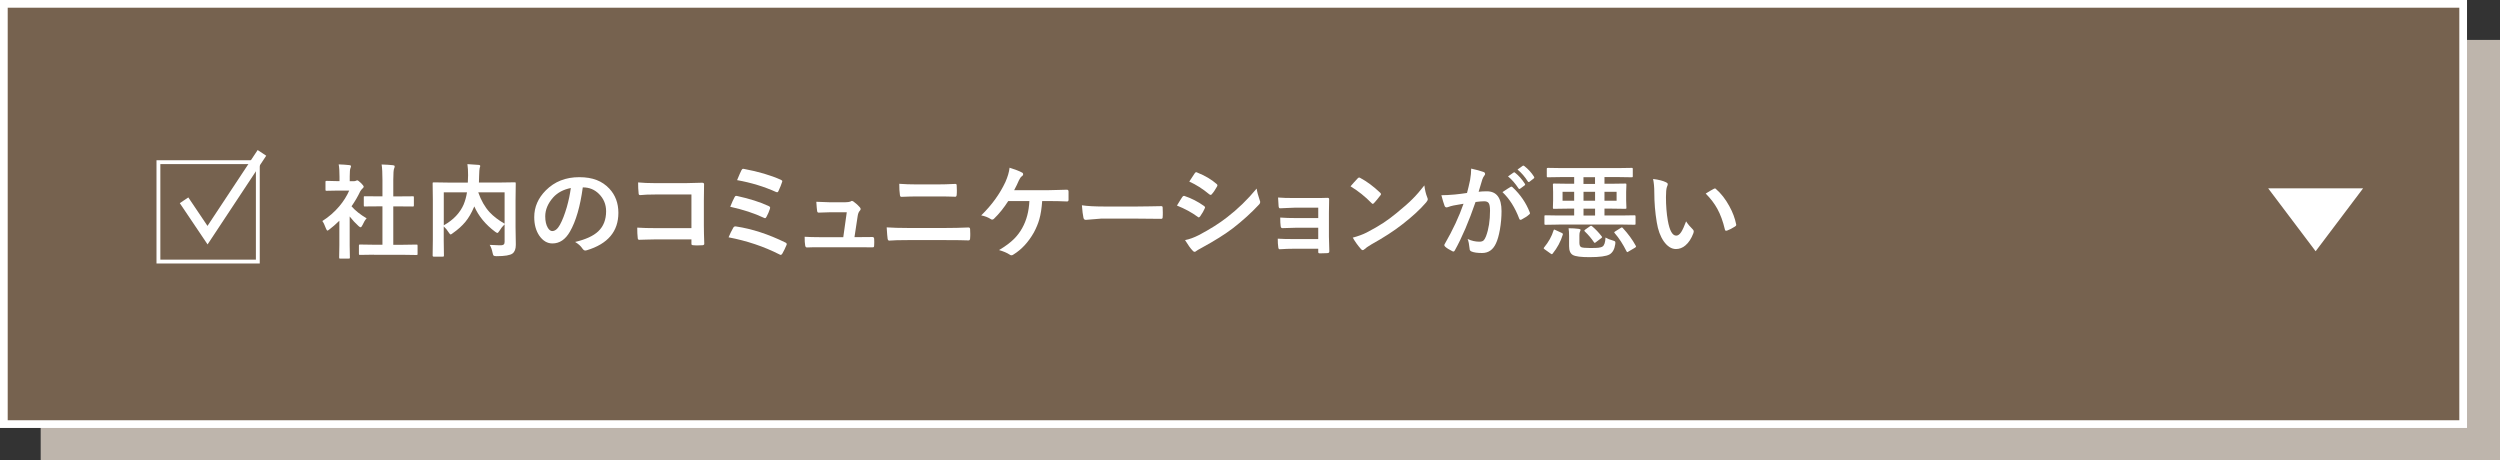 <?xml version="1.0" encoding="UTF-8"?>
<svg id="_レイヤー_2" data-name="レイヤー_2" xmlns="http://www.w3.org/2000/svg" viewBox="0 0 486.67 89.57">
  <rect x="0" y="0" width="486.67" height="89.57" fill="#333333" stroke="none"/>
  <defs>
    <style>
      .cls-1 {
        fill: #76624f;
        stroke-width: 1.5px;
      }

      .cls-1, .cls-2, .cls-3 {
        stroke: #fff;
        stroke-miterlimit: 10;
      }

      .cls-2 {
        stroke-width: .75px;
      }

      .cls-2, .cls-3 {
        fill: none;
      }

      .cls-4 {
        fill: #fff;
      }

      .cls-3 {
        stroke-width: 2px;
      }

      .cls-5 {
        fill: #beb5ac;
      }
    </style>
  </defs>
  <g id="_レイヤー_1-2" data-name="レイヤー_1">
    <g>
      <rect class="cls-5" x="7.92" y="7.77" width="478.75" height="81.81"/>
      <rect class="cls-1" x=".75" y=".75" width="478.75" height="81.81"/>
      <g>
        <path class="cls-4" d="M62.76,43.02c1.24-.78,2.34-1.74,3.29-2.86.82-.97,1.46-1.99,1.93-3.06h-2.27l-2.12.04c-.1,0-.17-.01-.2-.04-.02-.03-.03-.08-.03-.18v-1.48c0-.1.02-.17.05-.2.02-.02.08-.03.18-.03l2.12.05h.38v-.82c0-1.07-.05-1.88-.16-2.44.72.02,1.41.07,2.08.14.21.02.32.09.32.21,0,.09-.04.23-.12.42-.08.16-.13.69-.13,1.59v.91h.84c.16,0,.29-.03.38-.09.1-.05.18-.08.22-.08.13,0,.38.17.74.52.36.36.54.6.54.72,0,.11-.07.22-.2.32-.22.21-.38.41-.47.58-.46.98-1.03,1.96-1.7,2.92.72.83,1.7,1.61,2.94,2.34-.29.31-.55.74-.8,1.3-.14.29-.26.44-.38.44-.08,0-.22-.08-.4-.24-.61-.55-1.18-1.17-1.72-1.86v5.62l.04,2.35c0,.1-.01.17-.04.2-.03.02-.1.03-.21.03h-1.6c-.11,0-.18-.01-.21-.04-.02-.03-.03-.09-.03-.19l.04-2.35v-4.79c-.7.68-1.34,1.24-1.9,1.66-.21.18-.36.26-.42.26-.08,0-.19-.15-.31-.46-.23-.63-.46-1.11-.7-1.43ZM72.78,49.58l-2.69.04c-.1,0-.17-.01-.19-.04s-.03-.08-.03-.18v-1.58c0-.1.01-.17.03-.19.02-.02.08-.03.18-.03l2.69.04h1.68v-7.47h-.9l-2.52.02c-.1,0-.16,0-.18-.03s-.03-.08-.03-.18v-1.58c0-.1.01-.16.04-.18.02-.01.07-.02.17-.02l2.52.02h.9v-3.18c0-1.31-.05-2.31-.16-3.02.86.03,1.6.07,2.22.14.21.03.32.09.32.21,0,.14-.03.28-.1.42-.11.21-.17.95-.17,2.2v3.24h1.26l2.52-.02c.11,0,.18,0,.2.03s.03.08.03.17v1.58c0,.1-.02.17-.05.19-.02.01-.08.02-.18.02l-2.52-.02h-1.26v7.47h1.82l2.67-.04c.11,0,.18.01.21.04.02.03.03.09.03.19v1.58c0,.1-.01.17-.04.19-.03.02-.09.03-.2.03l-2.67-.04h-5.62Z"/>
        <path class="cls-4" d="M95.33,47.67c.79.05,1.41.08,1.86.08.1,0,.19,0,.24,0,.33,0,.54-.07.65-.18.1-.1.15-.26.15-.5v-3.4c-.39.37-.72.79-1,1.26-.18.28-.32.42-.4.42-.08,0-.23-.08-.45-.24-1.87-1.4-3.22-3.04-4.05-4.93l-.07.16c-.48,1.13-1.03,2.08-1.65,2.83-.64.78-1.46,1.52-2.45,2.21-.21.18-.35.26-.44.26-.08,0-.21-.13-.38-.4-.3-.48-.62-.86-.96-1.16v2.78l.04,2.9c0,.09-.02.15-.05.17-.03.02-.09.03-.19.03h-1.75c-.14,0-.21-.07-.21-.2l.04-3.14v-7.74l-.04-3.15c0-.11.01-.18.04-.2.03-.02.09-.03.19-.03l2.7.04h3.92c.03-.61.05-1.09.05-1.44,0-.83-.04-1.55-.13-2.15.53.02,1.26.07,2.2.15.2.02.3.1.3.23,0,.07-.04.21-.12.42-.04.16-.08.64-.1,1.46,0,.29-.01.73-.04,1.32h4.26l2.69-.04c.1,0,.17.01.19.04s.03.09.03.19l-.04,3.28v5.21l.05,3.16v.32c0,.77-.21,1.33-.64,1.66-.45.34-1.48.52-3.11.52-.31,0-.49-.04-.57-.11-.07-.07-.14-.24-.2-.54-.12-.61-.3-1.13-.56-1.55ZM90.29,39.72c.26-.62.47-1.38.62-2.28h-4.52v6.42c1.88-1.05,3.18-2.43,3.91-4.14ZM98.23,43.54v-6.1h-5.13c.55,1.57,1.28,2.85,2.2,3.86.73.79,1.71,1.54,2.93,2.25Z"/>
        <path class="cls-4" d="M113.45,36.48c-.5,3.7-1.33,6.58-2.5,8.61-.88,1.54-2.02,2.3-3.41,2.3-1.01,0-1.86-.51-2.56-1.52-.65-.96-.98-2.17-.98-3.61,0-1.96.75-3.69,2.26-5.21,1.71-1.71,3.87-2.56,6.5-2.56s4.46.74,5.86,2.23c1.17,1.25,1.76,2.82,1.76,4.71,0,3.62-2.05,6.05-6.16,7.29-.12.03-.21.05-.29.05-.2,0-.38-.14-.57-.41-.29-.45-.75-.87-1.4-1.26,2.06-.49,3.55-1.17,4.49-2.06,1.03-.97,1.54-2.28,1.54-3.92,0-1.33-.47-2.46-1.4-3.38-.85-.84-1.87-1.26-3.08-1.26h-.08ZM111.12,36.6c-1.43.29-2.57.89-3.42,1.82-1.04,1.17-1.56,2.41-1.56,3.7,0,.92.17,1.66.5,2.22.26.43.55.64.86.64.55,0,1.05-.41,1.5-1.22.49-.89.93-2.04,1.34-3.44.36-1.27.62-2.51.78-3.72Z"/>
        <path class="cls-4" d="M134.6,44.4v-6.54h-6.98c-1.3,0-2.3.04-3,.12-.2,0-.3-.11-.3-.34-.07-.6-.1-1.31-.1-2.13.93.09,2.04.14,3.34.14h5.94c.7,0,1.75-.03,3.16-.08.27,0,.4.09.4.28v.06l-.04,3.15v4.79c0,.94.03,2.15.08,3.61,0,.17-.12.26-.36.28-.27.02-.57.03-.88.03s-.61,0-.88-.03c-.18-.01-.28-.04-.32-.08s-.06-.13-.06-.26v-.8h-6.88c-.52,0-1.14.01-1.87.04-.79.03-1.27.04-1.42.04-.17,0-.26-.1-.28-.3-.07-.57-.1-1.26-.1-2.07,1.04.07,2.27.1,3.68.1h6.86Z"/>
        <path class="cls-4" d="M141.83,46.2c.27-.66.58-1.29.92-1.88.1-.17.23-.25.4-.25.05,0,.1,0,.17.02,3.07.46,6.26,1.5,9.57,3.12.18.08.26.19.26.32,0,.07-.02.14-.06.21-.22.54-.49,1.09-.8,1.64-.1.16-.2.24-.3.24-.07,0-.16-.03-.27-.1-3.04-1.54-6.33-2.64-9.88-3.32ZM142.15,40.26c.34-.85.62-1.48.86-1.9.07-.16.17-.23.3-.23.06,0,.13,0,.21.03,2.41.53,4.44,1.17,6.09,1.94.21.09.31.21.31.34,0,.07-.02.15-.05.24-.15.48-.37.99-.66,1.53-.09.18-.18.26-.27.26-.08,0-.17-.03-.26-.08-1.83-.87-4.01-1.58-6.53-2.14ZM143.49,35.06c.38-.92.66-1.56.84-1.91.1-.2.21-.29.33-.29.05,0,.11,0,.21.03,2.77.52,5.15,1.22,7.12,2.1.2.09.3.19.3.28,0,.05-.02.12-.06.21-.11.38-.34.96-.7,1.74-.06.14-.14.21-.25.21-.06,0-.14-.02-.22-.06-2.3-1.04-4.82-1.81-7.56-2.3Z"/>
        <path class="cls-4" d="M166.35,46.16h.95l2.43-.02h.11c.21,0,.32.12.33.36.01.2.02.41.02.63s0,.42-.02.62c0,.18-.03.29-.07.34-.04.04-.14.06-.3.06l-2.78-.02h-7.36c-1.07,0-1.93.01-2.58.04-.19,0-.3-.13-.34-.4-.07-.35-.1-.91-.1-1.68.76.05,1.72.08,2.88.08h4.64l.68-4.85h-3.22c-.43,0-1.16.02-2.2.07h-.08c-.16,0-.26-.13-.28-.38-.05-.29-.09-.87-.15-1.73,1.49.07,2.42.1,2.78.1h2.76c.51,0,.9-.06,1.18-.18.06-.06.14-.09.21-.09.06,0,.17.04.3.12.53.39.94.76,1.22,1.1.12.12.18.24.18.36,0,.12-.06.24-.18.36-.2.21-.33.54-.4,1.01l-.62,4.09Z"/>
        <path class="cls-4" d="M172.61,44.26c1.15.08,2.53.12,4.14.12h7.28c1.46,0,2.96-.03,4.5-.1.21,0,.32.12.32.36.02.29.03.58.03.87s0,.58-.03.87c0,.28-.1.42-.3.42-.95-.04-2.41-.06-4.38-.06h-7.48c-1.59,0-2.8.03-3.6.1-.16,0-.26-.13-.3-.38-.05-.31-.11-1.04-.18-2.2ZM175.07,35.78c1.01.08,2.14.12,3.4.12h3.96c.98,0,2.18-.03,3.59-.1.15,0,.22.11.22.34.02.29.03.59.03.89s0,.59-.03.89c-.02.25-.11.38-.26.38-.95-.04-2.12-.06-3.5-.06h-3.96c-.79,0-1.81.03-3.06.08-.17,0-.26-.14-.28-.42-.08-.5-.12-1.2-.12-2.12Z"/>
        <path class="cls-4" d="M202.88,39.14c-.1,1.41-.28,2.59-.56,3.56-.24.85-.6,1.7-1.06,2.56-1.07,1.89-2.39,3.31-3.96,4.28-.13.1-.27.16-.41.16-.12,0-.24-.05-.35-.14-.51-.34-1.2-.63-2.06-.88,1.23-.73,2.2-1.45,2.92-2.17.62-.62,1.16-1.33,1.6-2.13.83-1.48,1.29-3.23,1.39-5.24h-4.12c-.85,1.33-1.77,2.48-2.78,3.45-.1.1-.22.16-.34.16-.1,0-.19-.03-.28-.1-.52-.34-1.14-.58-1.86-.72,2.05-2,3.62-4.17,4.72-6.52.44-1,.71-1.92.8-2.76,1.1.34,1.9.65,2.4.93.16.06.24.17.24.34s-.08.29-.22.37c-.21.14-.41.41-.6.82-.24.57-.55,1.21-.93,1.92h6.43c.46,0,1.14-.02,2.04-.05.84-.03,1.44-.04,1.8-.05.21,0,.32.12.32.36,0,.28,0,.55,0,.81s0,.52,0,.8c0,.21-.09.32-.28.32-1.11-.05-2.33-.08-3.66-.08h-1.17Z"/>
        <path class="cls-4" d="M210.6,39.96c1.04.16,2.48.24,4.32.24h6.45c.63,0,1.45,0,2.44-.03,1.27-.02,1.99-.03,2.16-.04h.1c.18,0,.26.09.26.28.02.31.03.62.03.95s0,.63-.03.94c0,.2-.09.3-.28.3h-.08c-2-.03-3.49-.04-4.46-.04h-7.2l-2.94.24c-.25,0-.41-.14-.46-.42-.12-.53-.22-1.34-.3-2.43Z"/>
        <path class="cls-4" d="M229.1,40.04c.04-.06.26-.42.66-1.08.18-.29.31-.49.4-.62.1-.14.2-.21.3-.21.03,0,.05,0,.07,0,1.39.46,2.67,1.12,3.85,1.96.14.1.21.2.21.29,0,.05-.03.12-.08.22-.17.41-.46.92-.88,1.52-.11.13-.2.2-.26.2-.06,0-.14-.04-.23-.12-1.14-.84-2.49-1.57-4.04-2.19ZM230.68,46.74c.85-.16,1.75-.49,2.71-.98,2.16-1.14,3.99-2.29,5.48-3.46,2.06-1.58,3.98-3.44,5.76-5.59.09.63.29,1.38.59,2.25.07.16.1.28.1.38,0,.16-.07.31-.21.46-1.52,1.63-3.22,3.17-5.09,4.62-1.55,1.18-3.54,2.43-5.98,3.76-.7.38-1.09.61-1.16.68-.1.1-.21.16-.32.16-.14,0-.28-.08-.4-.24-.38-.38-.87-1.06-1.47-2.04ZM231.52,35.34l1.05-1.6c.09-.15.19-.22.28-.22.06,0,.13.02.22.07,1.52.61,2.77,1.35,3.76,2.22.1.07.16.16.16.26,0,.08-.03.17-.08.25-.38.69-.73,1.19-1.03,1.5-.04.08-.11.12-.2.12s-.19-.05-.3-.14c-1.25-1.04-2.54-1.86-3.88-2.46Z"/>
        <path class="cls-4" d="M256.62,42.44v-2.01h-4.62c-.35,0-.86.02-1.51.06-.6.03-1.03.05-1.29.06-.18.02-.28-.13-.3-.46-.03-.33-.06-.88-.1-1.64.76.07,1.83.1,3.2.1h3.48c1.39,0,2.37-.01,2.96-.04.2,0,.3.09.3.26v.06l-.04,2.62v4.61c0,.56.03,1.51.08,2.84,0,.16-.04.26-.11.3-.06.04-.17.07-.33.08-.43.03-.88.04-1.36.04-.16,0-.27-.02-.31-.07-.03-.04-.05-.11-.05-.22v-.61h-4.74c-.81,0-1.74.03-2.76.1-.17,0-.26-.13-.28-.4-.07-.44-.1-1-.1-1.66.72.05,1.8.08,3.22.08h4.66v-2.21h-4.24c-.66,0-1.58.03-2.74.08-.21,0-.32-.15-.34-.44-.05-.35-.08-.89-.08-1.62.9.07,1.94.1,3.12.1h4.28Z"/>
        <path class="cls-4" d="M262.9,36.28c.33-.4.8-.92,1.4-1.56.08-.1.18-.16.28-.16.06,0,.15.03.26.1,1.24.66,2.52,1.61,3.82,2.84.12.12.18.21.18.28s-.04.16-.12.25c-.44.58-.85,1.08-1.24,1.5-.11.1-.19.16-.24.16-.06,0-.15-.05-.25-.16-1.22-1.26-2.58-2.34-4.08-3.26ZM263.34,46.26c1.07-.29,1.97-.62,2.71-1,1.29-.67,2.36-1.29,3.21-1.85.75-.49,1.6-1.11,2.54-1.88,1.34-1.09,2.41-2.02,3.19-2.81.75-.75,1.51-1.63,2.29-2.63.1.88.29,1.66.56,2.33.07.16.1.28.1.38,0,.15-.11.35-.32.61-1.17,1.36-2.7,2.77-4.6,4.24-1.65,1.3-3.67,2.6-6.04,3.92-.7.42-1.15.73-1.34.93-.14.13-.26.2-.36.2s-.22-.07-.34-.21c-.62-.7-1.15-1.44-1.6-2.23Z"/>
        <path class="cls-4" d="M285.58,37.56c.2-.72.4-1.56.6-2.52.14-.8.21-1.54.21-2.22.98.21,1.77.43,2.39.65.21.07.32.2.32.4,0,.11-.05.21-.14.3-.16.21-.3.46-.4.76-.1.3-.22.72-.38,1.27-.15.5-.26.88-.34,1.13.49-.06,1.02-.09,1.6-.09,1.91,0,2.86,1.29,2.86,3.86,0,1.2-.11,2.41-.32,3.62-.2,1.11-.45,2-.76,2.65-.57,1.25-1.46,1.88-2.7,1.88-.94,0-1.64-.1-2.08-.3-.24-.1-.36-.28-.36-.56-.08-.83-.21-1.45-.38-1.86.74.34,1.51.52,2.3.52.35,0,.62-.08.81-.25.16-.16.32-.43.47-.81.52-1.38.78-3.04.78-4.98,0-.74-.09-1.24-.27-1.49-.17-.23-.46-.34-.87-.34-.44,0-1,.05-1.68.14-1.31,3.81-2.65,6.94-4.02,9.4-.07.16-.17.24-.29.24-.07,0-.14-.02-.22-.07-.62-.3-1.08-.59-1.39-.88-.1-.1-.16-.2-.16-.29,0-.08.03-.15.08-.22,1.58-2.74,2.8-5.35,3.66-7.84-.46.07-1.11.19-1.95.34-.36.07-.73.18-1.1.32-.09.03-.17.05-.24.05-.19,0-.32-.1-.4-.31-.19-.5-.39-1.18-.62-2.06.74,0,1.61-.05,2.64-.14.72-.07,1.51-.17,2.36-.3ZM292.48,37.4c.75-.51,1.29-.85,1.61-1.03.05-.03.1-.04.14-.04.07,0,.15.05.24.14,1.52,1.43,2.62,3.05,3.32,4.86.03.07.05.13.05.18,0,.08-.04.15-.13.22-.38.35-.88.68-1.5,1-.07.04-.14.06-.21.06-.13,0-.21-.07-.25-.21-.82-2.17-1.91-3.89-3.27-5.18ZM293.58,34.33l1.06-.74s.08-.05.12-.05c.05,0,.11.03.18.09.68.53,1.32,1.24,1.9,2.14.04.05.06.1.06.15,0,.06-.04.12-.12.18l-.84.62c-.06.05-.11.07-.16.07-.07,0-.13-.04-.19-.13-.62-.95-1.29-1.72-2.02-2.31ZM295.42,33l1-.72c.05-.03.09-.05.13-.05.04,0,.1.03.18.09.76.59,1.39,1.28,1.89,2.07.04.06.06.11.06.16,0,.07-.04.14-.12.2l-.8.62c-.06.05-.11.07-.16.07-.07,0-.13-.04-.19-.13-.56-.89-1.22-1.66-1.99-2.3Z"/>
        <path class="cls-4" d="M302.42,44.88c.04-.13.09-.2.15-.2.04,0,.11.03.21.09l1.24.57c.16.08.23.15.23.21,0,.03,0,.08-.03.15-.4,1.32-1.06,2.54-1.96,3.66-.06.08-.12.12-.18.12-.04,0-.12-.04-.24-.13l-1.14-.81c-.13-.1-.2-.18-.2-.22,0-.03.03-.08.08-.14.88-1.07,1.5-2.17,1.84-3.3ZM303.42,43.72l-2.54.04c-.1,0-.17-.01-.2-.04-.02-.03-.03-.08-.03-.18v-1.39c0-.11.01-.18.04-.21.03-.02.09-.03.19-.03l2.54.04h3.02v-1.34h-1.14l-2.77.04c-.11,0-.18-.01-.2-.04s-.03-.09-.03-.19l.04-1.4v-1.66l-.04-1.4c0-.11.01-.18.04-.2.03-.02.09-.03.19-.03l2.77.04h1.14v-1.3h-2.46l-2.62.04c-.12,0-.19-.01-.21-.04-.03-.03-.04-.08-.04-.18v-1.39c0-.1.02-.17.05-.19.03-.02.09-.03.2-.03l2.62.04h11.01l2.64-.04c.1,0,.17.01.19.04s.03.08.03.18v1.39c0,.1-.01.17-.04.19-.03.02-.08.03-.18.03l-2.64-.04h-2.65v1.3h1.24l2.8-.04c.11,0,.18.01.2.04s.03.09.03.19l-.05,1.4v1.66l.05,1.4c0,.11-.01.18-.04.2-.03.02-.09.03-.19.03l-2.8-.04h-1.24v1.34h3.28l2.54-.04c.1,0,.17.02.2.05.02.03.03.09.03.19v1.39c0,.1-.01.16-.03.18-.02.02-.09.03-.19.03l-2.54-.04h-12.2ZM304.18,39.08h2.26v-1.74h-2.26v1.74ZM312.54,46.24c.39.23.87.43,1.44.58.21.07.35.12.4.17.05.05.08.13.08.25,0,.05,0,.15-.02.28-.14,1-.52,1.67-1.13,2.02-.61.34-1.91.52-3.89.52-1.67,0-2.74-.14-3.23-.42-.5-.28-.74-.85-.74-1.72v-1.96c0-.64-.03-1.15-.1-1.53.72,0,1.37.04,1.97.12.24.04.36.1.36.18,0,.11-.03.22-.1.34-.08.14-.12.39-.12.74v1.46c0,.42.11.7.32.83.23.12.83.18,1.8.18.78,0,1.3-.02,1.57-.05.36-.04.64-.12.83-.25.33-.23.52-.8.56-1.72ZM310.5,35.8v-1.3h-2.25v1.3h2.25ZM308.26,39.08h2.25v-1.74h-2.25v1.74ZM308.26,41.96h2.25v-1.34h-2.25v1.34ZM309.92,44.04c.67.56,1.3,1.22,1.88,1.97.05.07.08.11.08.15,0,.04-.05.1-.14.18l-1.06.8c-.11.09-.19.14-.23.14-.05,0-.11-.05-.17-.14-.47-.7-1.05-1.4-1.76-2.08-.07-.07-.1-.12-.1-.16,0-.04.06-.11.18-.21l.9-.63c.1-.07.18-.11.23-.11.04,0,.11.03.19.09ZM314.7,39.08v-1.74h-2.36v1.74h2.36ZM315.92,44.4c1.02,1.11,1.86,2.25,2.5,3.42.04.08.07.14.07.18,0,.05-.07.13-.21.22l-1.24.73c-.12.08-.21.13-.26.13-.04,0-.08-.05-.14-.14-.7-1.41-1.47-2.59-2.29-3.53-.07-.07-.11-.13-.11-.17,0-.05.06-.12.2-.2l1.06-.67c.1-.07.17-.1.22-.1s.12.04.2.12Z"/>
        <path class="cls-4" d="M321.8,34.84c1.09.13,1.93.35,2.54.65.21.1.32.22.32.36,0,.12-.05.3-.17.56-.12.36-.18,1.02-.18,1.96,0,1.66.12,3.18.36,4.56.35,1.96.89,2.94,1.64,2.94.34,0,.66-.23.97-.7.27-.42.59-1.11.95-2.08.34.53.77,1.05,1.28,1.54.14.12.21.27.21.43,0,.09-.02.2-.06.31-.4,1.07-.93,1.88-1.58,2.42-.55.46-1.16.69-1.82.69-.88,0-1.68-.51-2.39-1.52-.66-.95-1.11-2.18-1.35-3.69-.32-1.9-.48-3.84-.48-5.82,0-1.01-.08-1.88-.24-2.62ZM332.05,37.68c.66-.42,1.18-.72,1.57-.92.11-.05.19-.08.22-.08.07,0,.14.04.21.12.98.85,1.85,1.96,2.59,3.32.66,1.19,1.1,2.37,1.33,3.53.01.05.02.08.02.12,0,.12-.08.22-.23.32-.59.38-1.11.64-1.56.8-.06.02-.12.03-.18.03-.13,0-.21-.08-.24-.25-.37-1.57-.86-2.91-1.47-4.02-.57-1.04-1.32-2.02-2.26-2.96Z"/>
      </g>
      <polygon class="cls-4" points="450.78 48.91 460.02 36.66 441.54 36.66 450.78 48.91"/>
      <g>
        <rect class="cls-2" x="30.84" y="31.57" width="19.35" height="19.35"/>
        <polyline class="cls-3" points="35.83 38.99 40.4 45.78 50.99 29.76"/>
      </g>
    </g>
  </g>
</svg>